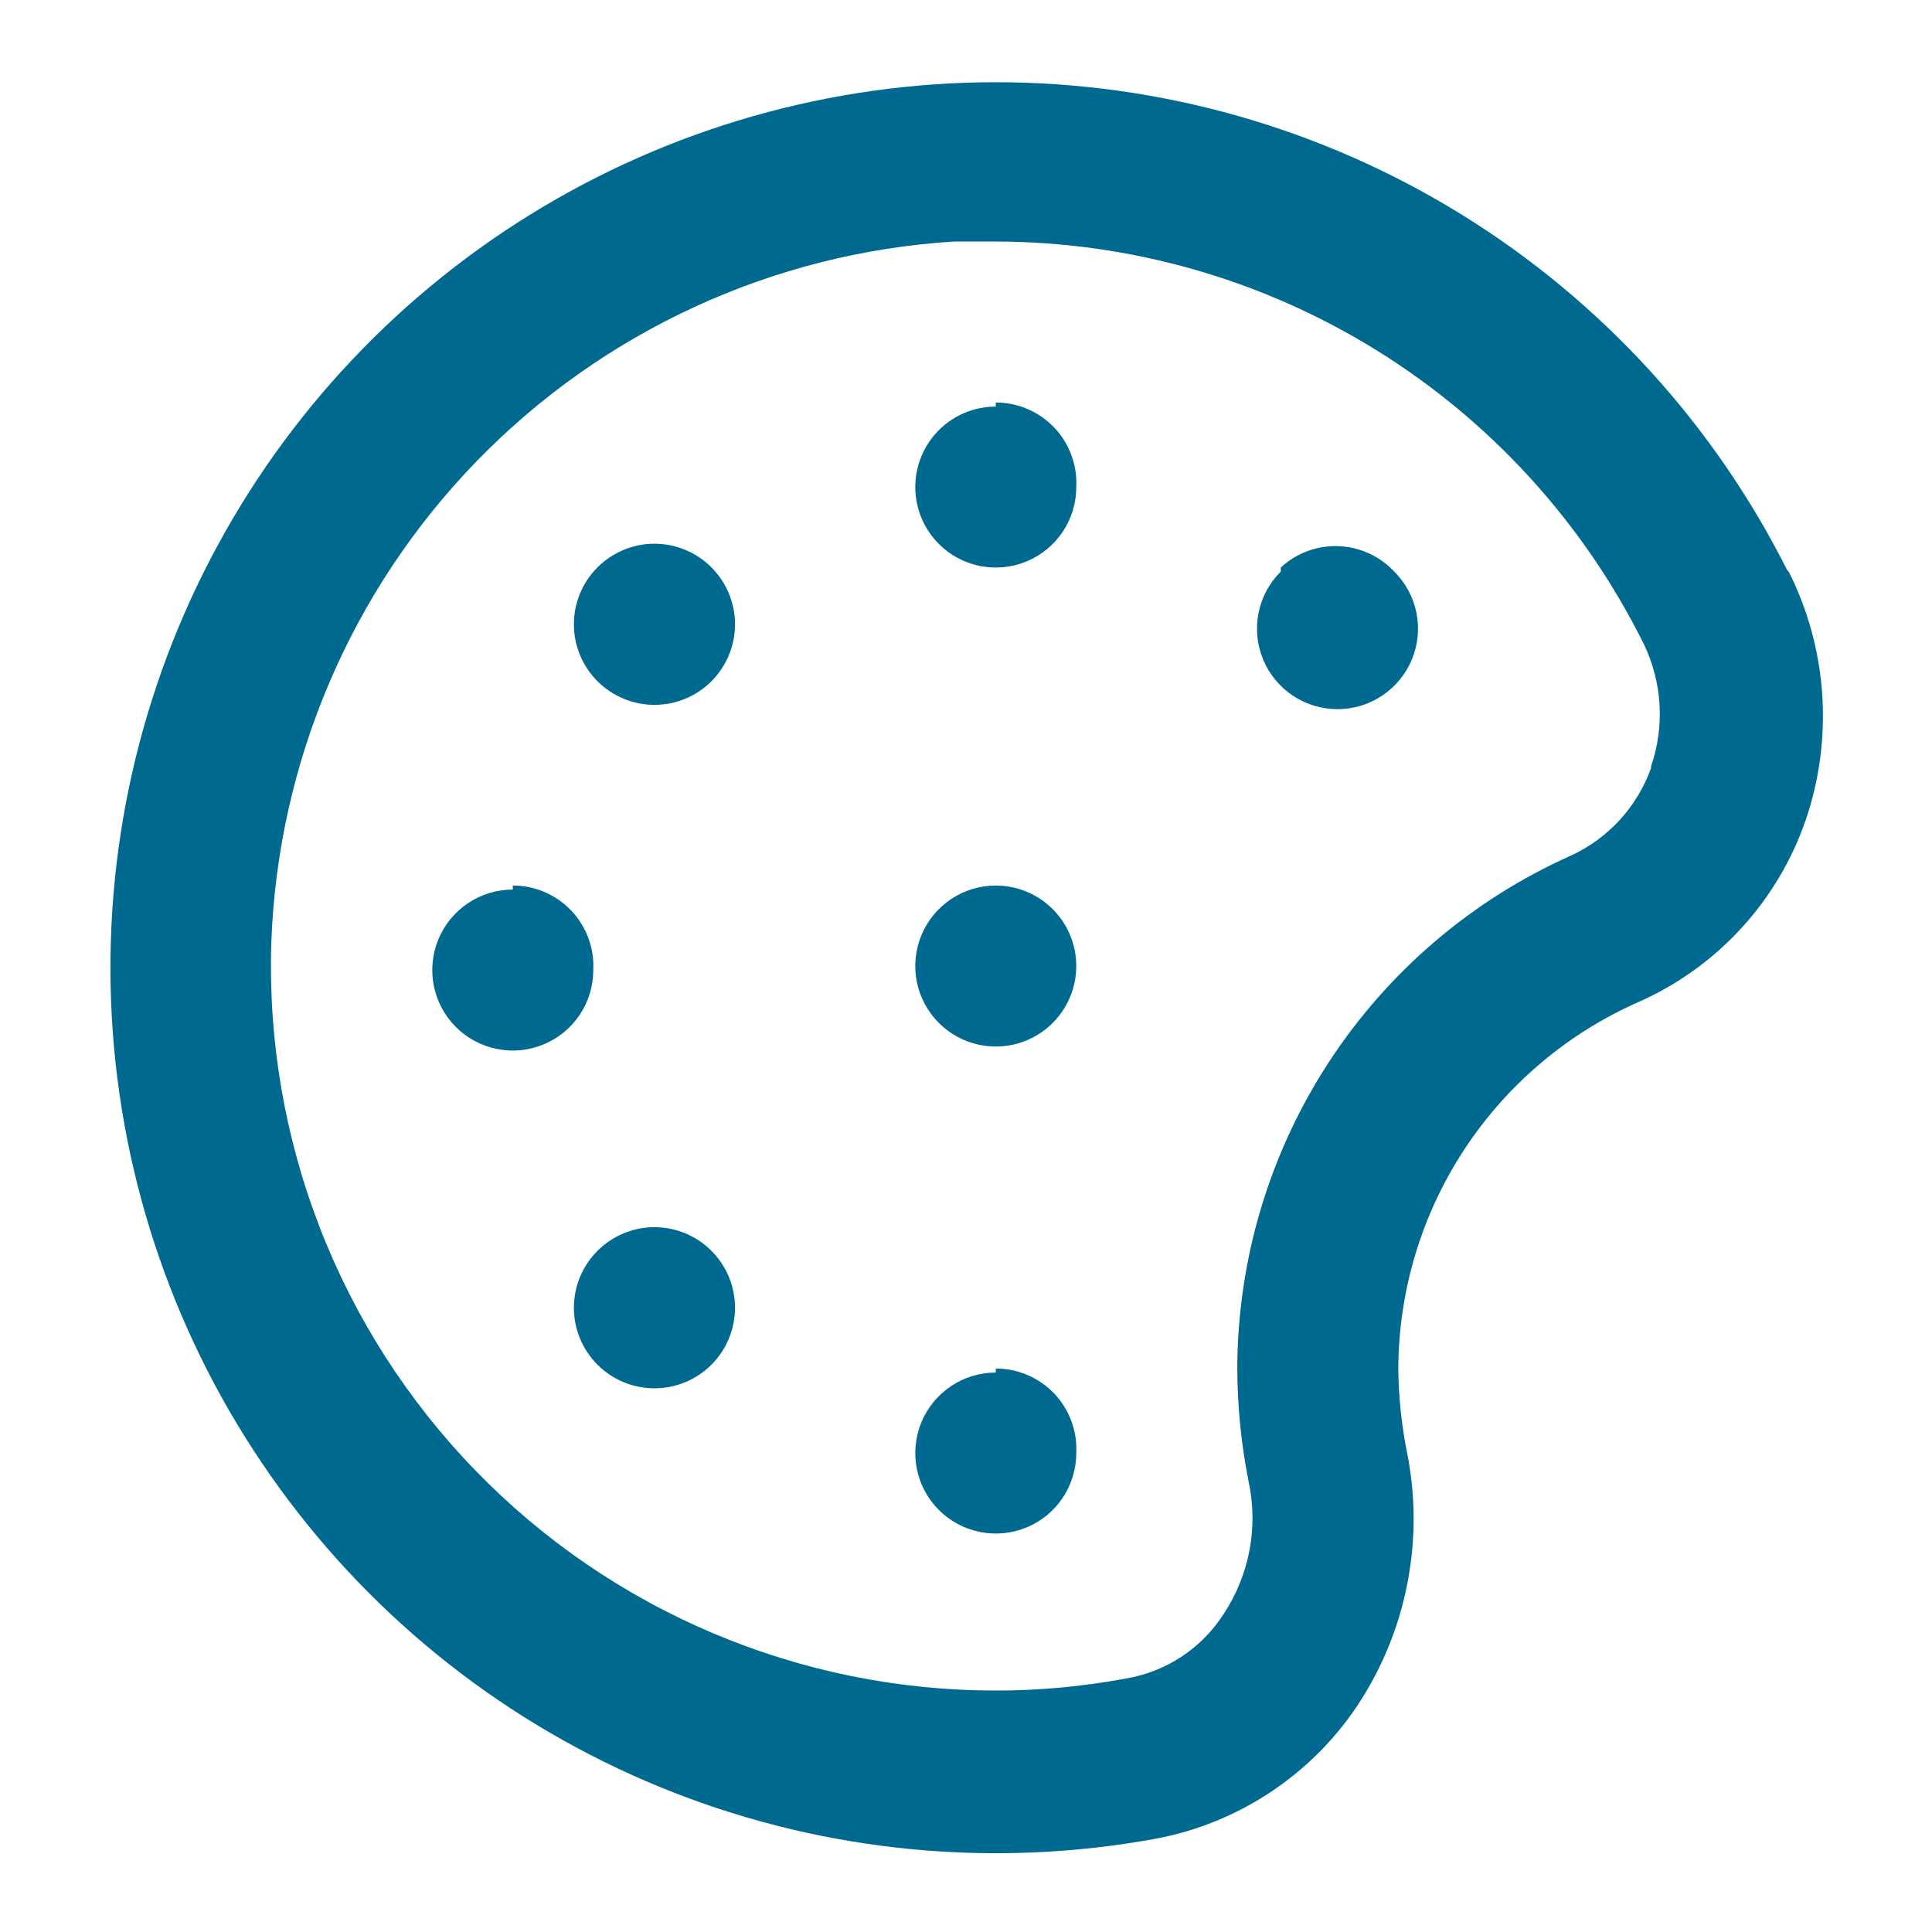 <svg width="48" height="48" viewBox="0 0 48 48" fill="none" xmlns="http://www.w3.org/2000/svg">
<path d="M14.84 31.081C14.467 31.456 14.258 31.962 14.258 32.491C14.258 33.019 14.467 33.526 14.84 33.901C15.026 34.088 15.247 34.237 15.491 34.339C15.734 34.44 15.996 34.492 16.26 34.492C16.524 34.492 16.785 34.44 17.029 34.339C17.273 34.237 17.494 34.088 17.68 33.901C18.052 33.526 18.261 33.019 18.261 32.491C18.261 31.962 18.052 31.456 17.68 31.081C17.494 30.893 17.273 30.744 17.029 30.643C16.785 30.541 16.524 30.489 16.26 30.489C15.996 30.489 15.734 30.541 15.491 30.643C15.247 30.744 15.026 30.893 14.84 31.081ZM14.84 14.101C14.467 14.476 14.258 14.982 14.258 15.511C14.258 16.039 14.467 16.546 14.84 16.921C15.026 17.108 15.247 17.257 15.491 17.358C15.734 17.46 15.996 17.512 16.26 17.512C16.524 17.512 16.785 17.46 17.029 17.358C17.273 17.257 17.494 17.108 17.68 16.921C18.052 16.546 18.261 16.039 18.261 15.511C18.261 14.982 18.052 14.476 17.68 14.101C17.494 13.913 17.273 13.764 17.029 13.663C16.785 13.561 16.524 13.509 16.26 13.509C15.996 13.509 15.734 13.561 15.491 13.663C15.247 13.764 15.026 13.913 14.84 14.101ZM24.74 34.101C24.344 34.101 23.958 34.218 23.629 34.438C23.3 34.658 23.043 34.97 22.892 35.335C22.741 35.701 22.701 36.103 22.778 36.491C22.855 36.879 23.046 37.235 23.326 37.515C23.605 37.795 23.962 37.985 24.35 38.062C24.738 38.139 25.14 38.1 25.505 37.949C25.871 37.797 26.183 37.541 26.403 37.212C26.622 36.883 26.74 36.496 26.74 36.101C26.753 35.83 26.712 35.559 26.617 35.305C26.523 35.05 26.378 34.818 26.191 34.621C26.003 34.425 25.778 34.269 25.529 34.162C25.28 34.055 25.011 34 24.74 34.001V34.101ZM12.74 22.101C12.344 22.101 11.958 22.218 11.629 22.438C11.3 22.658 11.043 22.97 10.892 23.335C10.741 23.701 10.701 24.103 10.778 24.491C10.855 24.879 11.046 25.235 11.326 25.515C11.605 25.795 11.962 25.985 12.35 26.062C12.738 26.14 13.14 26.1 13.505 25.948C13.871 25.797 14.183 25.541 14.403 25.212C14.623 24.883 14.74 24.496 14.74 24.101C14.753 23.83 14.712 23.559 14.617 23.305C14.523 23.05 14.378 22.818 14.191 22.622C14.004 22.425 13.778 22.269 13.529 22.162C13.28 22.055 13.011 22 12.74 22.001V22.101ZM24.74 10.101C24.344 10.101 23.958 10.218 23.629 10.438C23.3 10.658 23.043 10.97 22.892 11.335C22.741 11.701 22.701 12.103 22.778 12.491C22.855 12.879 23.046 13.235 23.326 13.515C23.605 13.795 23.962 13.985 24.35 14.062C24.738 14.139 25.14 14.1 25.505 13.948C25.871 13.797 26.183 13.541 26.403 13.212C26.622 12.883 26.74 12.496 26.74 12.101C26.753 11.83 26.712 11.559 26.617 11.305C26.523 11.05 26.378 10.818 26.191 10.621C26.003 10.425 25.778 10.269 25.529 10.162C25.28 10.055 25.011 10 24.74 10.001V10.101ZM31.82 14.201C31.539 14.48 31.347 14.836 31.269 15.225C31.191 15.613 31.23 16.016 31.381 16.382C31.532 16.748 31.788 17.061 32.117 17.281C32.447 17.502 32.834 17.619 33.23 17.619C33.626 17.619 34.013 17.502 34.342 17.281C34.671 17.061 34.928 16.748 35.079 16.382C35.23 16.016 35.269 15.613 35.191 15.225C35.112 14.836 34.921 14.48 34.64 14.201C34.279 13.815 33.779 13.587 33.25 13.569C32.722 13.55 32.208 13.741 31.82 14.101V14.201ZM44.42 14.201C42.591 10.545 39.781 7.472 36.303 5.324C32.825 3.177 28.818 2.041 24.731 2.043C20.644 2.045 16.638 3.186 13.163 5.338C9.688 7.49 6.881 10.567 5.057 14.224C3.233 17.882 2.463 21.975 2.835 26.046C3.208 30.116 4.706 34.002 7.163 37.268C9.62 40.535 12.938 43.052 16.746 44.538C20.554 46.023 24.7 46.419 28.72 45.681C29.731 45.491 30.694 45.101 31.552 44.534C32.41 43.968 33.148 43.236 33.72 42.381C34.337 41.452 34.762 40.409 34.971 39.313C35.181 38.218 35.17 37.092 34.94 36.001C34.814 35.341 34.747 34.672 34.74 34.001C34.749 32.063 35.32 30.169 36.386 28.55C37.451 26.931 38.964 25.656 40.74 24.881C41.697 24.452 42.557 23.831 43.266 23.057C43.974 22.284 44.517 21.372 44.86 20.381C45.207 19.367 45.346 18.295 45.271 17.226C45.195 16.158 44.906 15.115 44.42 14.161V14.201ZM41.02 19.081C40.849 19.559 40.584 19.999 40.241 20.373C39.897 20.748 39.482 21.05 39.02 21.261C36.56 22.362 34.47 24.15 33.001 26.41C31.532 28.67 30.747 31.305 30.74 34.001C30.743 34.941 30.837 35.879 31.02 36.801C31.142 37.364 31.15 37.947 31.044 38.514C30.937 39.08 30.718 39.62 30.4 40.101C30.13 40.522 29.776 40.881 29.359 41.157C28.942 41.432 28.473 41.618 27.98 41.701C26.912 41.901 25.827 42.002 24.74 42.001C22.328 42.002 19.941 41.519 17.72 40.579C15.498 39.64 13.489 38.264 11.81 36.532C10.131 34.801 8.817 32.75 7.946 30.501C7.075 28.252 6.665 25.851 6.74 23.441C6.895 18.946 8.718 14.671 11.853 11.447C14.988 8.223 19.212 6.281 23.7 6.001H24.72C28.071 6.002 31.356 6.938 34.204 8.705C37.052 10.472 39.35 12.998 40.84 16.001C41.298 16.951 41.363 18.043 41.02 19.041V19.081ZM24.74 22.001C24.344 22.001 23.958 22.118 23.629 22.338C23.3 22.558 23.043 22.87 22.892 23.235C22.741 23.601 22.701 24.003 22.778 24.391C22.855 24.779 23.046 25.135 23.326 25.415C23.605 25.695 23.962 25.885 24.35 25.962C24.738 26.04 25.14 26 25.505 25.849C25.871 25.697 26.183 25.441 26.403 25.112C26.622 24.783 26.74 24.396 26.74 24.001C26.74 23.47 26.529 22.962 26.154 22.587C25.779 22.212 25.27 22.001 24.74 22.001Z" fill="#00698F"/>
</svg>
